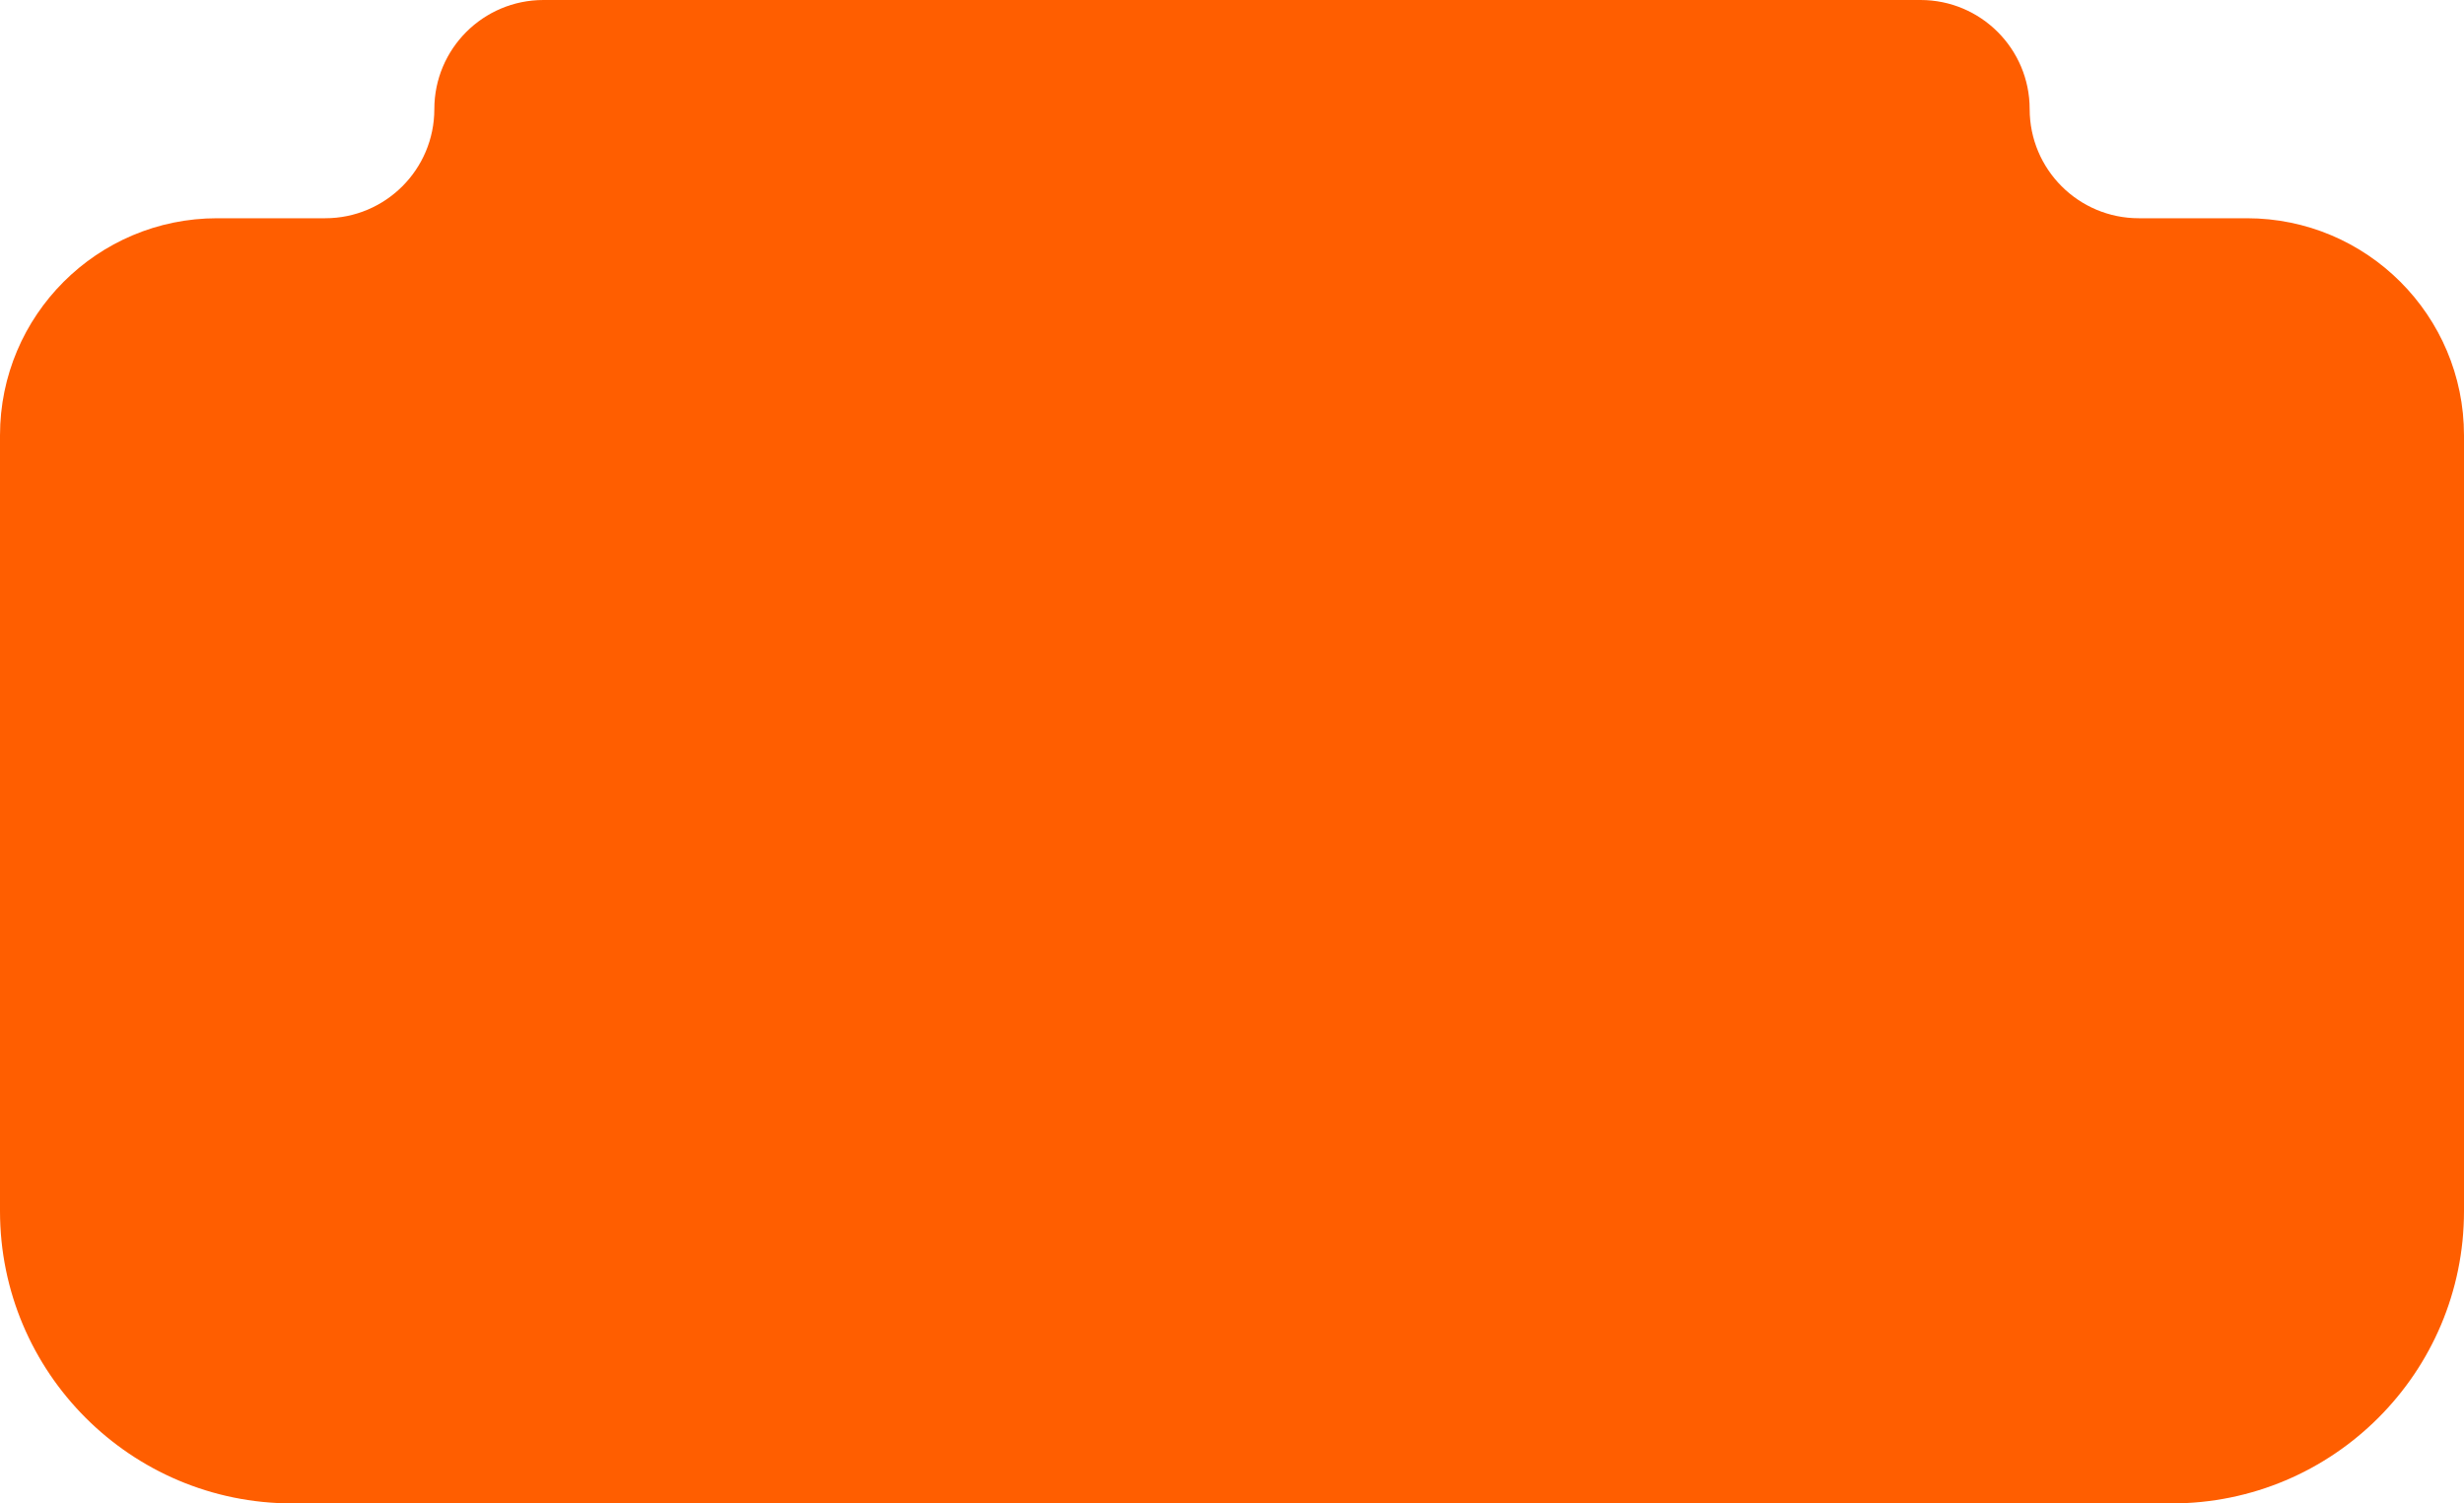 <?xml version="1.0" encoding="UTF-8"?> <svg xmlns="http://www.w3.org/2000/svg" width="295" height="180" viewBox="0 0 295 180" fill="none"><path fill-rule="evenodd" clip-rule="evenodd" d="M243 13.065C243 5.849 237.151 0 229.935 0H65.064C57.849 0 52 5.849 52 13.065V13.065C52 20.28 46.151 26.129 38.935 26.129H26C11.641 26.129 0 37.77 0 52.129V145C0 164.33 15.67 180 35 180H260C279.33 180 295 164.33 295 145V52.129C295 37.77 283.359 26.129 269 26.129H256.065C248.849 26.129 243 20.28 243 13.065V13.065Z" fill="#FF5E00"></path></svg> 
